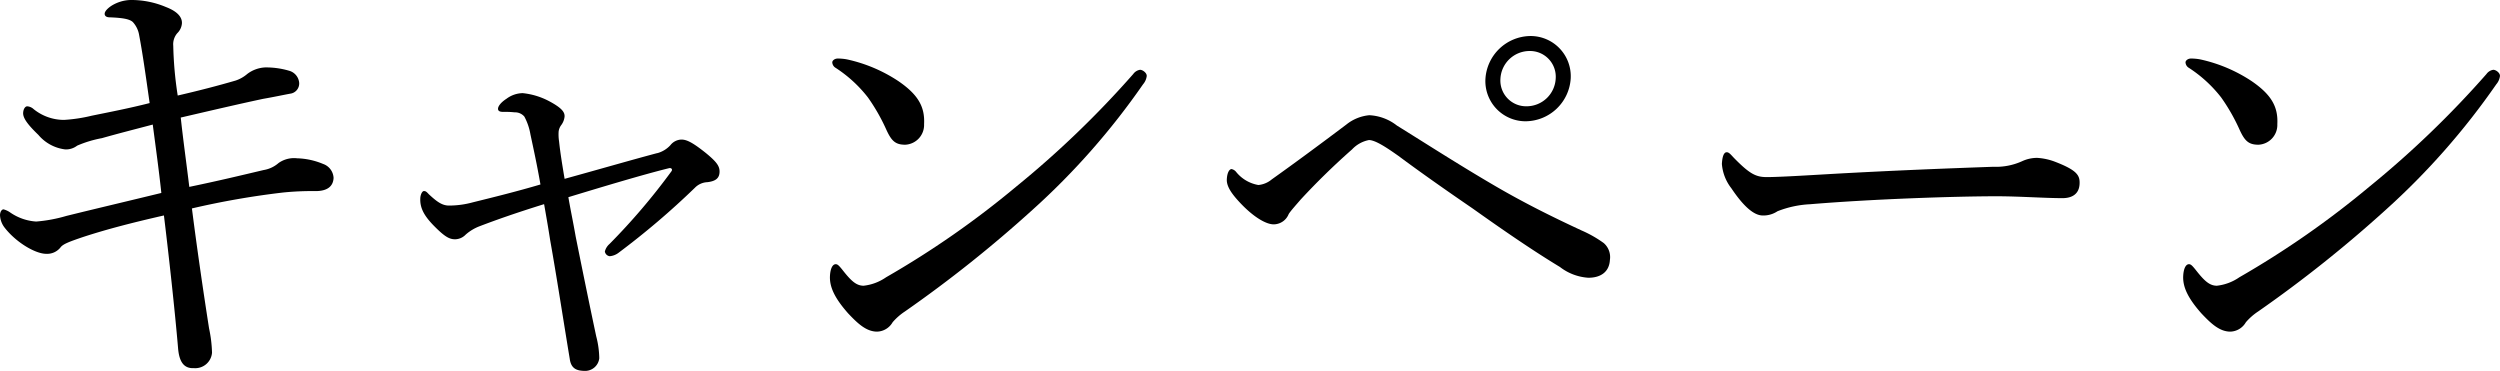 <svg xmlns="http://www.w3.org/2000/svg" width="336.969" height="50" viewBox="0 0 336.969 50"><g transform="translate(6276 -7358)"><path d="M35.546,22.917a4.056,4.056,0,0,0,2.006-.947,3.61,3.61,0,0,1,2.5-.633,9.71,9.71,0,0,1,3.494.759,2.1,2.1,0,0,1,1.416,1.893c-.059,1.136-.85,1.768-2.428,1.768a38.915,38.915,0,0,0-4.366.19,110.332,110.332,0,0,0-12.3,2.147c.715,5.618,1.6,11.617,2.31,16.161a17.709,17.709,0,0,1,.4,3.283,2.268,2.268,0,0,1-2.446,2.083C24.8,49.684,24.15,48.8,24,46.906c-.43-5.051-1.242-12.438-1.905-17.866-4.153.947-7.609,1.83-10.884,2.9-1.863.633-2.7.947-3.04,1.388a2.3,2.3,0,0,1-1.94.884c-1.452,0-4.023-1.516-5.563-3.473A2.952,2.952,0,0,1,0,28.978c.023-.443.23-.759.482-.759a2.853,2.853,0,0,1,.924.442,6.914,6.914,0,0,0,3.473,1.2A20.028,20.028,0,0,0,8.959,29.1c3.838-.947,8.12-1.956,12.788-3.092-.34-3.157-.753-6.125-1.158-9.217-2.626.693-4.864,1.262-6.85,1.83A15.42,15.42,0,0,0,10.4,19.632a2.464,2.464,0,0,1-1.605.507,5.6,5.6,0,0,1-3.622-1.957c-1.442-1.388-2.089-2.273-2.053-2.968.03-.567.3-.884.55-.884a1.421,1.421,0,0,1,.864.379,6.509,6.509,0,0,0,4.091,1.452,21.027,21.027,0,0,0,3.755-.569c2.168-.442,5.1-1.009,7.79-1.7-.6-4.23-.968-6.82-1.414-9.155A3.424,3.424,0,0,0,17.9,2.968c-.482-.442-1.547-.569-3.122-.633-.442,0-.685-.19-.669-.5.02-.379.549-.822.941-1.074A5.154,5.154,0,0,1,17.555,0a12,12,0,0,1,4.812.947c1.485.569,2.2,1.326,2.155,2.21a2.086,2.086,0,0,1-.635,1.326,2.288,2.288,0,0,0-.533,1.7,49.419,49.419,0,0,0,.6,6.694c2.748-.633,5.436-1.327,7.808-2.021a4.654,4.654,0,0,0,1.561-.884A4.339,4.339,0,0,1,35.7,9.089a10.921,10.921,0,0,1,3.259.443,1.851,1.851,0,0,1,1.367,1.642,1.385,1.385,0,0,1-1.213,1.453c-1.019.188-2.169.44-3.633.693-3.257.695-6.772,1.516-11.118,2.525.34,3.157.756,6.061,1.152,9.344,3.956-.822,6.834-1.517,10.03-2.273" transform="translate(-6276 7358)"/><path d="M73.155,16.759a3.721,3.721,0,0,0,1.762-1.073,1.954,1.954,0,0,1,1.491-.759c.695,0,1.5.379,3.312,1.831,1.453,1.2,1.866,1.768,1.823,2.588s-.569,1.2-1.649,1.325a2.49,2.49,0,0,0-1.681.76,106.081,106.081,0,0,1-10.307,8.774,2.28,2.28,0,0,1-1.161.443.755.755,0,0,1-.66-.633,1.974,1.974,0,0,1,.621-1.01,86.274,86.274,0,0,0,8.341-9.784c.2-.253.026-.505-.294-.442-3.581.883-9.226,2.588-13.587,3.913.29,1.705.644,3.347.984,5.3.951,4.735,1.856,9.153,2.768,13.447a12.355,12.355,0,0,1,.413,2.968,1.917,1.917,0,0,1-1.857,1.7c-1.136,0-1.944-.253-2.125-1.642-.911-5.491-1.756-11.047-2.635-15.971-.282-1.831-.576-3.473-.818-4.862-3.657,1.136-6.359,2.083-8.677,2.969a6.152,6.152,0,0,0-1.892,1.135,2.014,2.014,0,0,1-1.422.631c-.757,0-1.371-.314-2.811-1.766s-1.951-2.526-1.885-3.788c.023-.442.239-.948.492-.948s.372.127.67.443c1.023.947,1.752,1.514,2.7,1.514a12.131,12.131,0,0,0,3.241-.442c2.814-.695,5.884-1.452,9.092-2.4-.486-2.778-.947-4.861-1.352-6.754a7.756,7.756,0,0,0-.821-2.4,1.649,1.649,0,0,0-1.3-.57,12.751,12.751,0,0,0-1.574-.062c-.443,0-.688-.126-.672-.442s.359-.821,1.142-1.326a3.745,3.745,0,0,1,2.186-.757,9.729,9.729,0,0,1,3.542,1.073c1.781.947,2.129,1.514,2.1,2.085a2.344,2.344,0,0,1-.439,1.136,1.774,1.774,0,0,0-.362.883,6.2,6.2,0,0,0,.058,1.326c.169,1.578.408,3.03.746,5.049,4.8-1.326,9.163-2.588,12.491-3.471" transform="translate(-6260.557 7361.885)"/><path d="M123.434,7.786a2.111,2.111,0,0,1-.5,1.138,97.07,97.07,0,0,1-14.9,16.92,171.864,171.864,0,0,1-17.2,13.7,7.959,7.959,0,0,0-1.653,1.452,2.5,2.5,0,0,1-2.086,1.264c-1.452,0-2.6-1.073-3.911-2.462-1.847-2.085-2.526-3.6-2.449-5.052.049-.947.334-1.576.777-1.576.252,0,.431.187.847.693,1.183,1.514,1.9,2.209,2.915,2.209A6.577,6.577,0,0,0,88.3,34.933,122.694,122.694,0,0,0,105.793,22.75,131.033,131.033,0,0,0,121.615,7.534a1.393,1.393,0,0,1,.913-.567c.378,0,.924.443.9.819M83.082,5.577a20.37,20.37,0,0,1,6.856,2.905c2.681,1.83,3.606,3.471,3.483,5.808a2.666,2.666,0,0,1-2.543,2.776c-1.326,0-1.867-.5-2.6-2.145a25.534,25.534,0,0,0-2.429-4.231,17.7,17.7,0,0,0-4.337-3.977.912.912,0,0,1-.466-.757c.013-.252.343-.505.721-.505a6.535,6.535,0,0,1,1.319.126" transform="translate(-6244.866 7360.44)"/><path d="M170.566,31.262a2.51,2.51,0,0,1,.828,2.273c-.083,1.579-1.2,2.4-2.9,2.4a6.983,6.983,0,0,1-3.836-1.452c-3.549-2.147-7.512-4.861-11.772-7.891-3.6-2.462-7.187-4.987-9.983-7.072-1.521-1.073-3.107-2.145-3.991-2.145a4.232,4.232,0,0,0-2.274,1.262,95.112,95.112,0,0,0-6.921,6.754c-.538.631-1.342,1.516-1.617,1.957a2.194,2.194,0,0,1-2.031,1.39c-1.009,0-2.664-.948-4.46-2.84-1.074-1.138-1.9-2.21-1.85-3.221s.389-1.39.64-1.39a1.056,1.056,0,0,1,.612.381,4.917,4.917,0,0,0,3,1.766,3.266,3.266,0,0,0,1.807-.757q4.132-2.936,10.046-7.387a5.786,5.786,0,0,1,3.1-1.262,6.529,6.529,0,0,1,3.716,1.39c3.668,2.273,8.37,5.3,13.025,8.017,4.409,2.588,8.474,4.547,11.863,6.123a15.808,15.808,0,0,1,3,1.705M166.109,9.1a6.145,6.145,0,0,1-6.045,5.744A5.416,5.416,0,0,1,154.618,9.1a6.15,6.15,0,0,1,6.047-5.747A5.417,5.417,0,0,1,166.109,9.1m-9.47,0a3.47,3.47,0,0,0,3.529,3.723,3.933,3.933,0,0,0,3.92-3.723,3.469,3.469,0,0,0-3.529-3.726,3.937,3.937,0,0,0-3.92,3.726" transform="translate(-6230.399 7359.502)"/><path d="M172.744,22.7c-1.264,0-2.706-1.39-4.227-3.662a6.076,6.076,0,0,1-1.281-3.283c.042-.821.21-1.579.651-1.579.316,0,.55.317.97.759,2.1,2.147,2.957,2.59,4.409,2.59,1.326,0,3.732-.127,8.038-.381,8.612-.5,17.15-.819,22.526-1.009a8.514,8.514,0,0,0,3.891-.759,4.86,4.86,0,0,1,1.98-.442,8.1,8.1,0,0,1,2.556.569c2.908,1.136,3.251,1.83,3.19,2.966-.065,1.264-.918,1.895-2.307,1.895-2.4,0-5.795-.253-8.887-.253-5.62,0-16.814.379-25.12,1.073a13.74,13.74,0,0,0-4.405.947,3.41,3.41,0,0,1-1.986.57" transform="translate(-6211.147 7364.344)"/><path d="M254.963,7.786a2.118,2.118,0,0,1-.5,1.138,97.14,97.14,0,0,1-14.9,16.92,171.869,171.869,0,0,1-17.2,13.7,7.96,7.96,0,0,0-1.653,1.452,2.5,2.5,0,0,1-2.086,1.264c-1.452,0-2.6-1.073-3.911-2.462-1.847-2.085-2.526-3.6-2.449-5.052.049-.947.334-1.576.777-1.576.252,0,.431.187.847.693,1.183,1.514,1.9,2.209,2.915,2.209a6.577,6.577,0,0,0,3.025-1.136A122.7,122.7,0,0,0,237.322,22.75,131.033,131.033,0,0,0,253.144,7.534a1.393,1.393,0,0,1,.913-.567c.378,0,.924.443.9.819M214.611,5.577a20.37,20.37,0,0,1,6.856,2.905c2.681,1.83,3.606,3.471,3.483,5.808a2.666,2.666,0,0,1-2.543,2.776c-1.326,0-1.867-.5-2.6-2.145a25.533,25.533,0,0,0-2.429-4.231,17.706,17.706,0,0,0-4.337-3.977.912.912,0,0,1-.466-.757c.013-.252.343-.505.721-.505a6.535,6.535,0,0,1,1.319.126" transform="translate(-6193.995 7360.44)"/></g></svg>